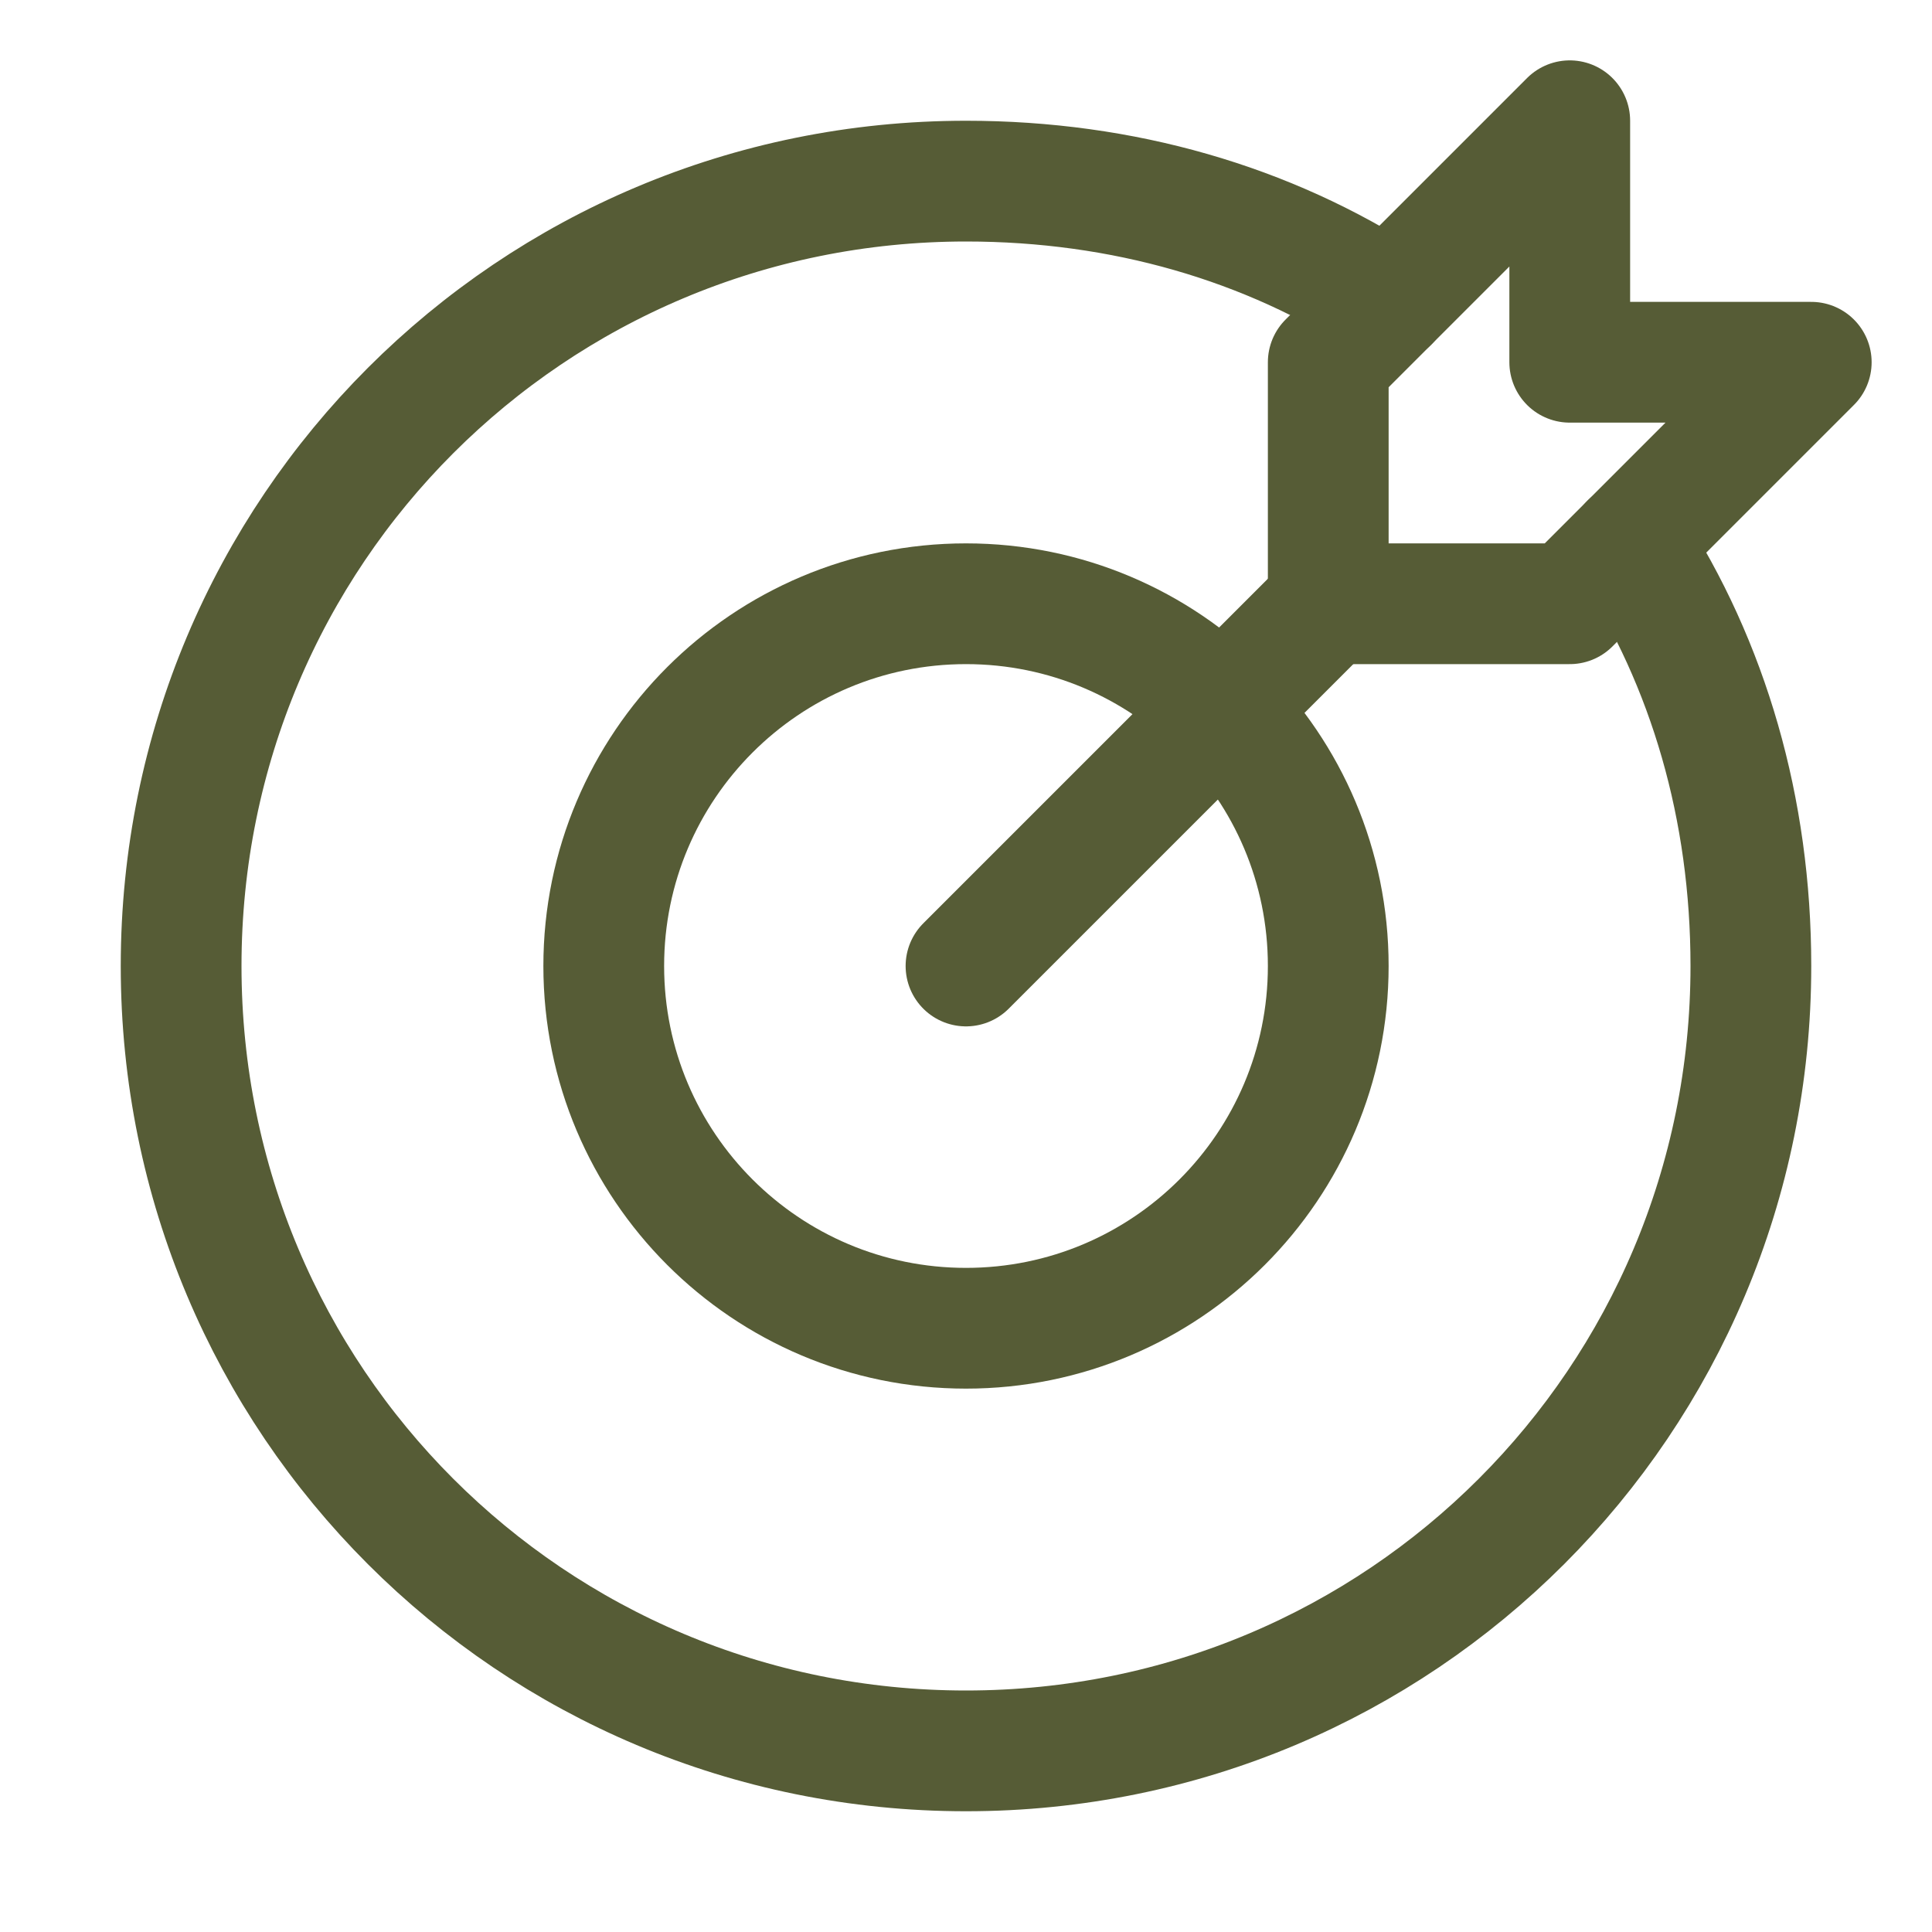 <svg width="32" height="32" viewBox="0 0 32 32" fill="none" xmlns="http://www.w3.org/2000/svg">
<path d="M16 16L22 10" stroke="#565C36" stroke-width="2" stroke-miterlimit="10" stroke-linecap="round" stroke-linejoin="round"/>
<path d="M30 6H26V2L22 6V10H26L30 6Z" stroke="#565C36" stroke-width="2" stroke-miterlimit="10" stroke-linecap="round" stroke-linejoin="round"/>
<path d="M16 22C19.314 22 22 19.314 22 16C22 12.686 19.314 10 16 10C12.686 10 10 12.686 10 16C10 19.314 12.686 22 16 22Z" stroke="#565C36" stroke-width="2" stroke-miterlimit="10" stroke-linecap="round" stroke-linejoin="round"/>
<path d="M27 9C28.3 11 29 13.4 29 16C29 23.2 23.2 29 16 29C8.8 29 3 23.2 3 16C3 8.8 8.8 3 16 3C18.6 3 21 3.7 23 5" stroke="#565C36" stroke-width="2" stroke-miterlimit="10" stroke-linecap="round" stroke-linejoin="round"/>
</svg>
